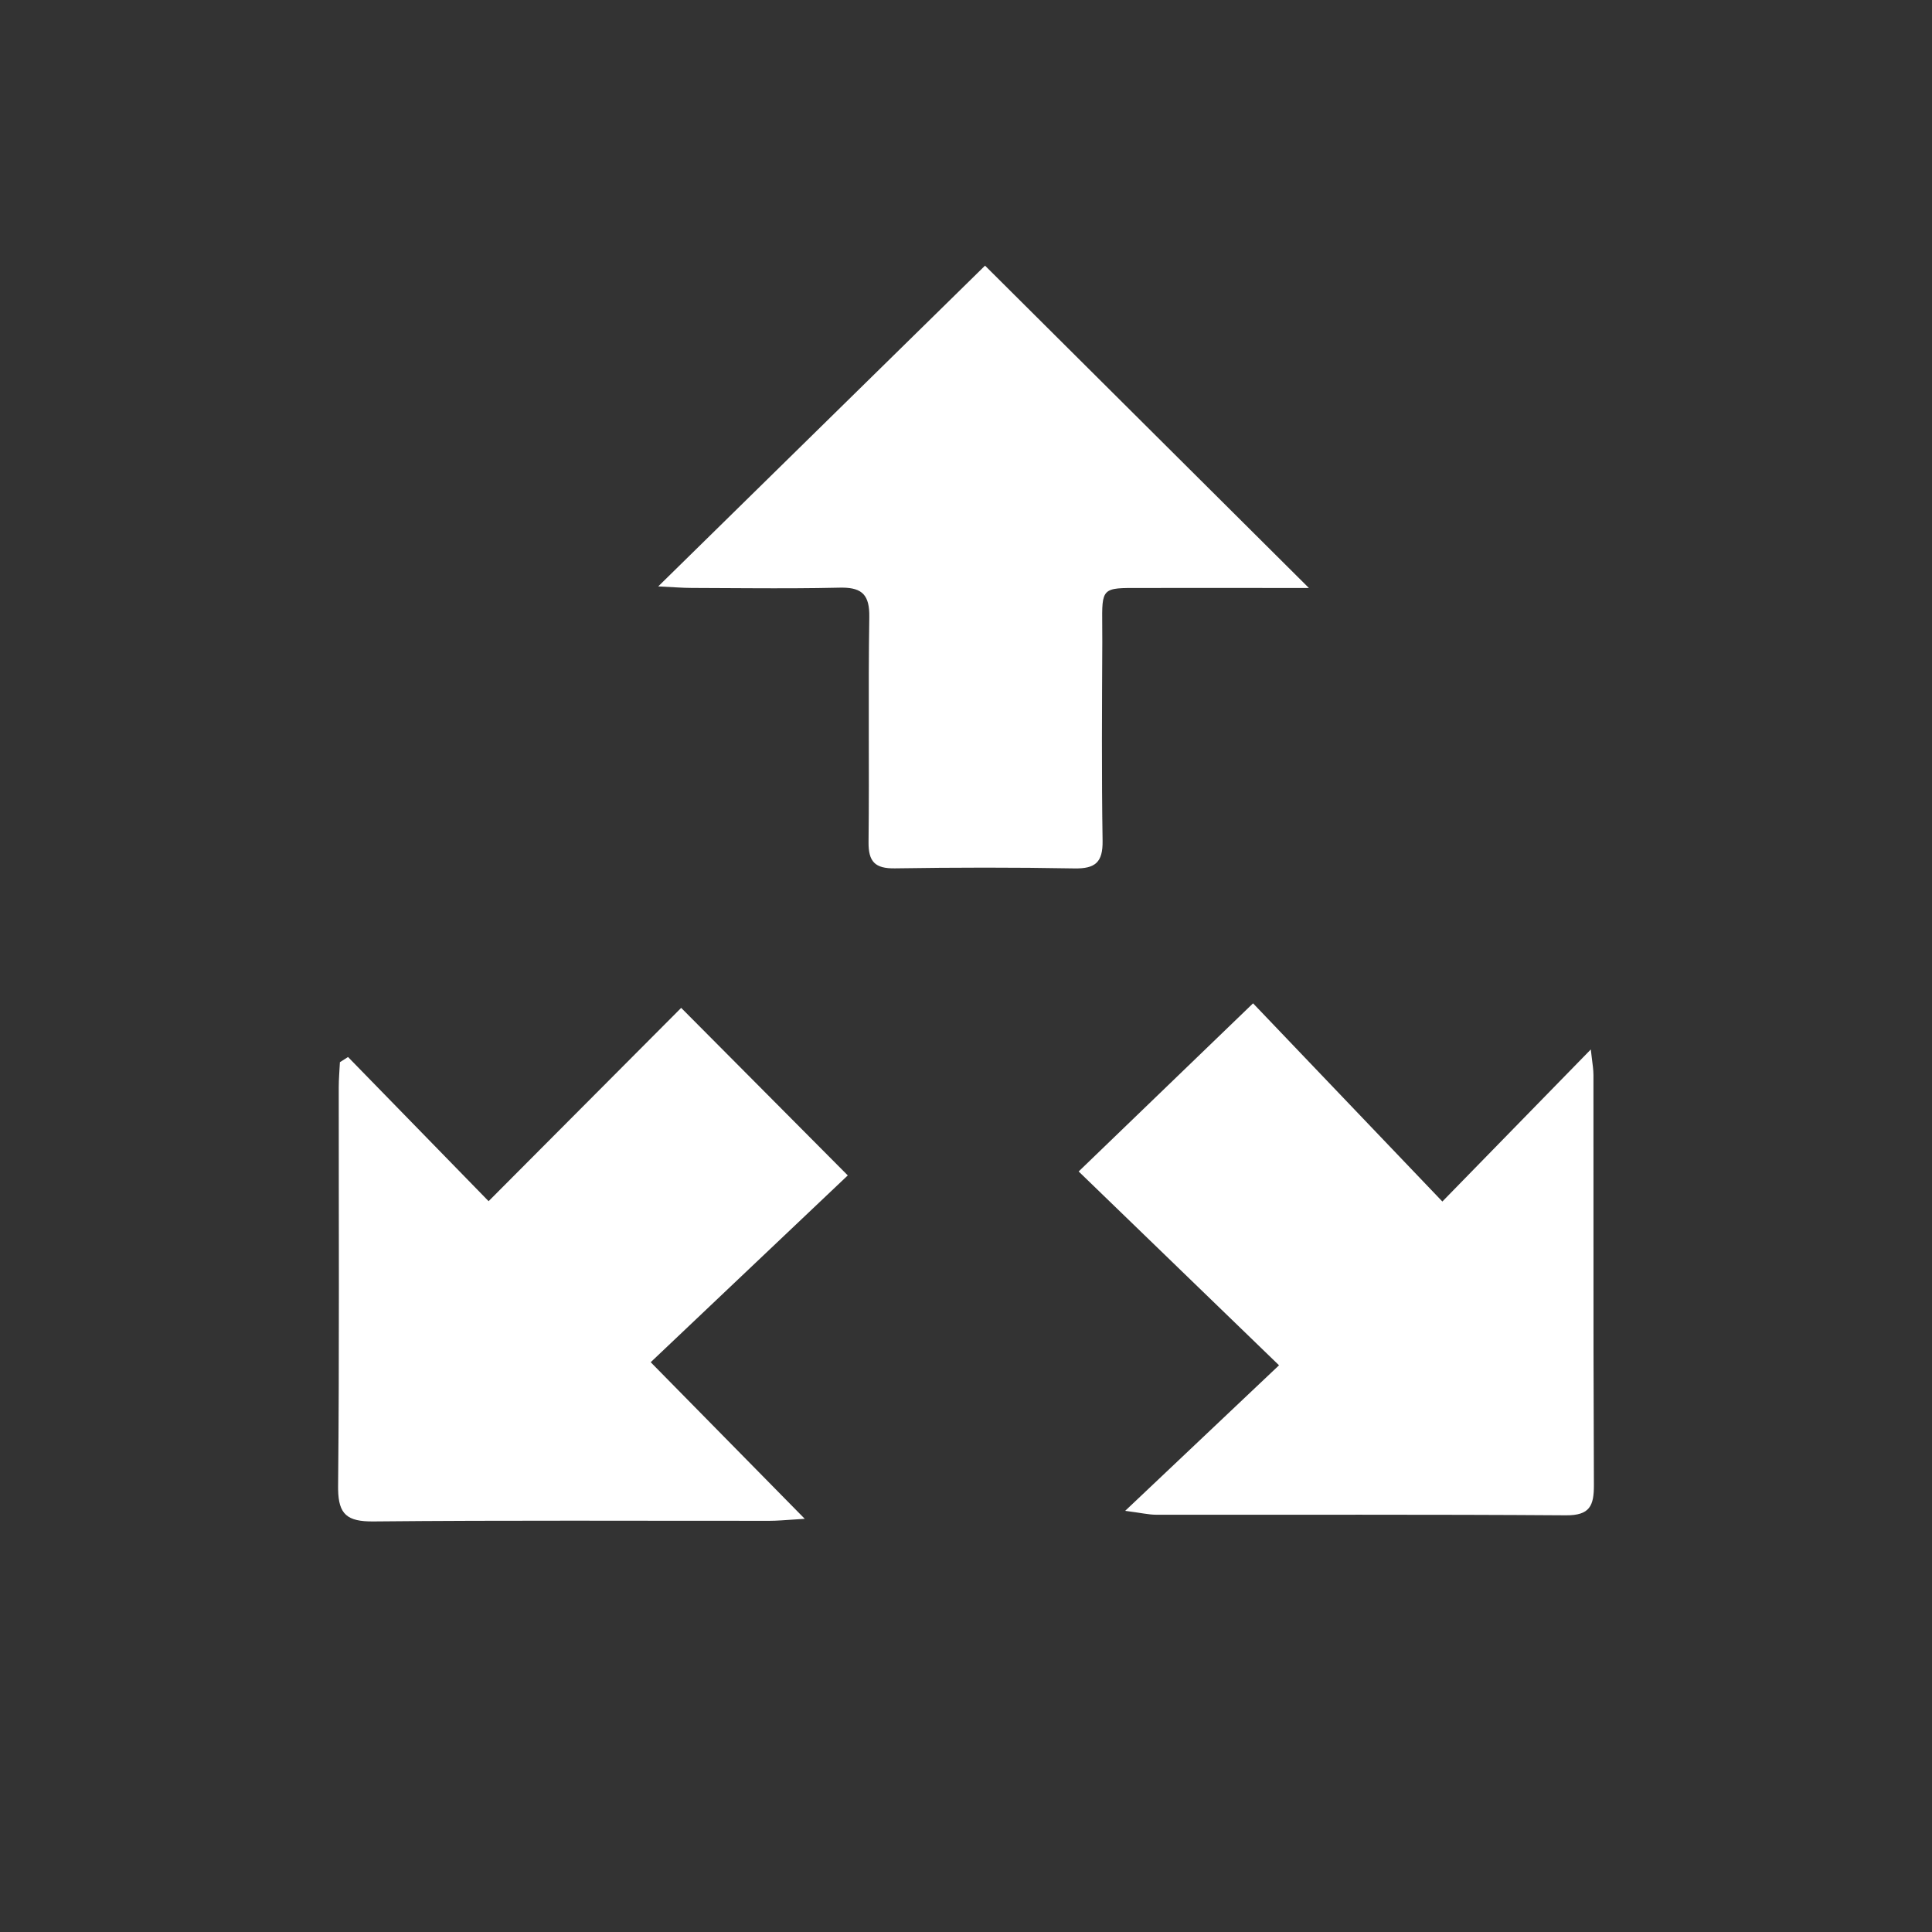 <?xml version="1.0" encoding="UTF-8"?>
<svg xmlns="http://www.w3.org/2000/svg" xmlns:xlink="http://www.w3.org/1999/xlink" width="168px" height="168px" viewBox="0 0 168 168" version="1.1">
  <rect x="0" y="0" width="168" height="168" fill="#333333" stroke="none"/>
  <title>11F7E5C3-D7BB-4FAE-AB9F-52BD4AA76CA7</title>
  <g id="02-eNVenta-ERP-!" stroke="none" stroke-width="1" fill="none" fill-rule="evenodd">
    <g id="eNVentaERP_Assets_01" transform="translate(-1050, -10982)">
      <g id="ERP_Module_MandManagement_168px" transform="translate(1050, 10982)">
        <rect id="Rectangle" x="0" y="0" width="168" height="168"></rect>
        <path d="M108.962,87.246 L125.423,104.48 L138.331,91.256 L138.412,91.944 C138.491,92.57 138.56,93.031 138.561,93.491 L138.566,117.246 L138.6,129.124 C138.608,130.937 138.244,131.781 136.171,131.766 C124.285,131.682 112.398,131.729 100.512,131.715 C99.891,131.714 99.272,131.563 97.841,131.377 L111.22,118.721 L93.797,101.867 L108.962,87.246 Z M29.558,92.363 L30.264,91.914 L42.487,104.451 L59.233,87.642 L73.72,102.209 L56.583,118.453 L69.979,132.071 L67.925,132.207 C67.565,132.229 67.247,132.244 66.93,132.244 C55.443,132.252 43.956,132.188 32.471,132.299 C30.185,132.321 29.438,131.68 29.401,129.521 L29.4,129.231 C29.514,117.672 29.45,106.11 29.456,94.55 C29.457,93.821 29.522,93.092 29.558,92.363 Z M57.237,50.992 L85.655,23.1 L113.818,51.13 L103.781,51.125 L98.038,51.131 C95.486,51.164 95.87,51.623 95.852,55.787 C95.826,61.564 95.787,67.342 95.877,73.118 C95.906,74.978 95.245,75.548 93.427,75.515 C88.225,75.419 83.02,75.429 77.818,75.509 C76.098,75.535 75.507,74.942 75.526,73.22 C75.598,66.701 75.488,60.18 75.591,53.662 C75.621,51.778 75.001,51.12 73.283,51.099 L73.017,51.101 C70.442,51.161 67.865,51.162 65.288,51.15 L60.134,51.125 C59.338,51.123 58.542,51.054 57.237,50.992 Z" id="Shape" fill="#FFFFFF"></path>
      </g>
    </g>
  </g>
</svg>
